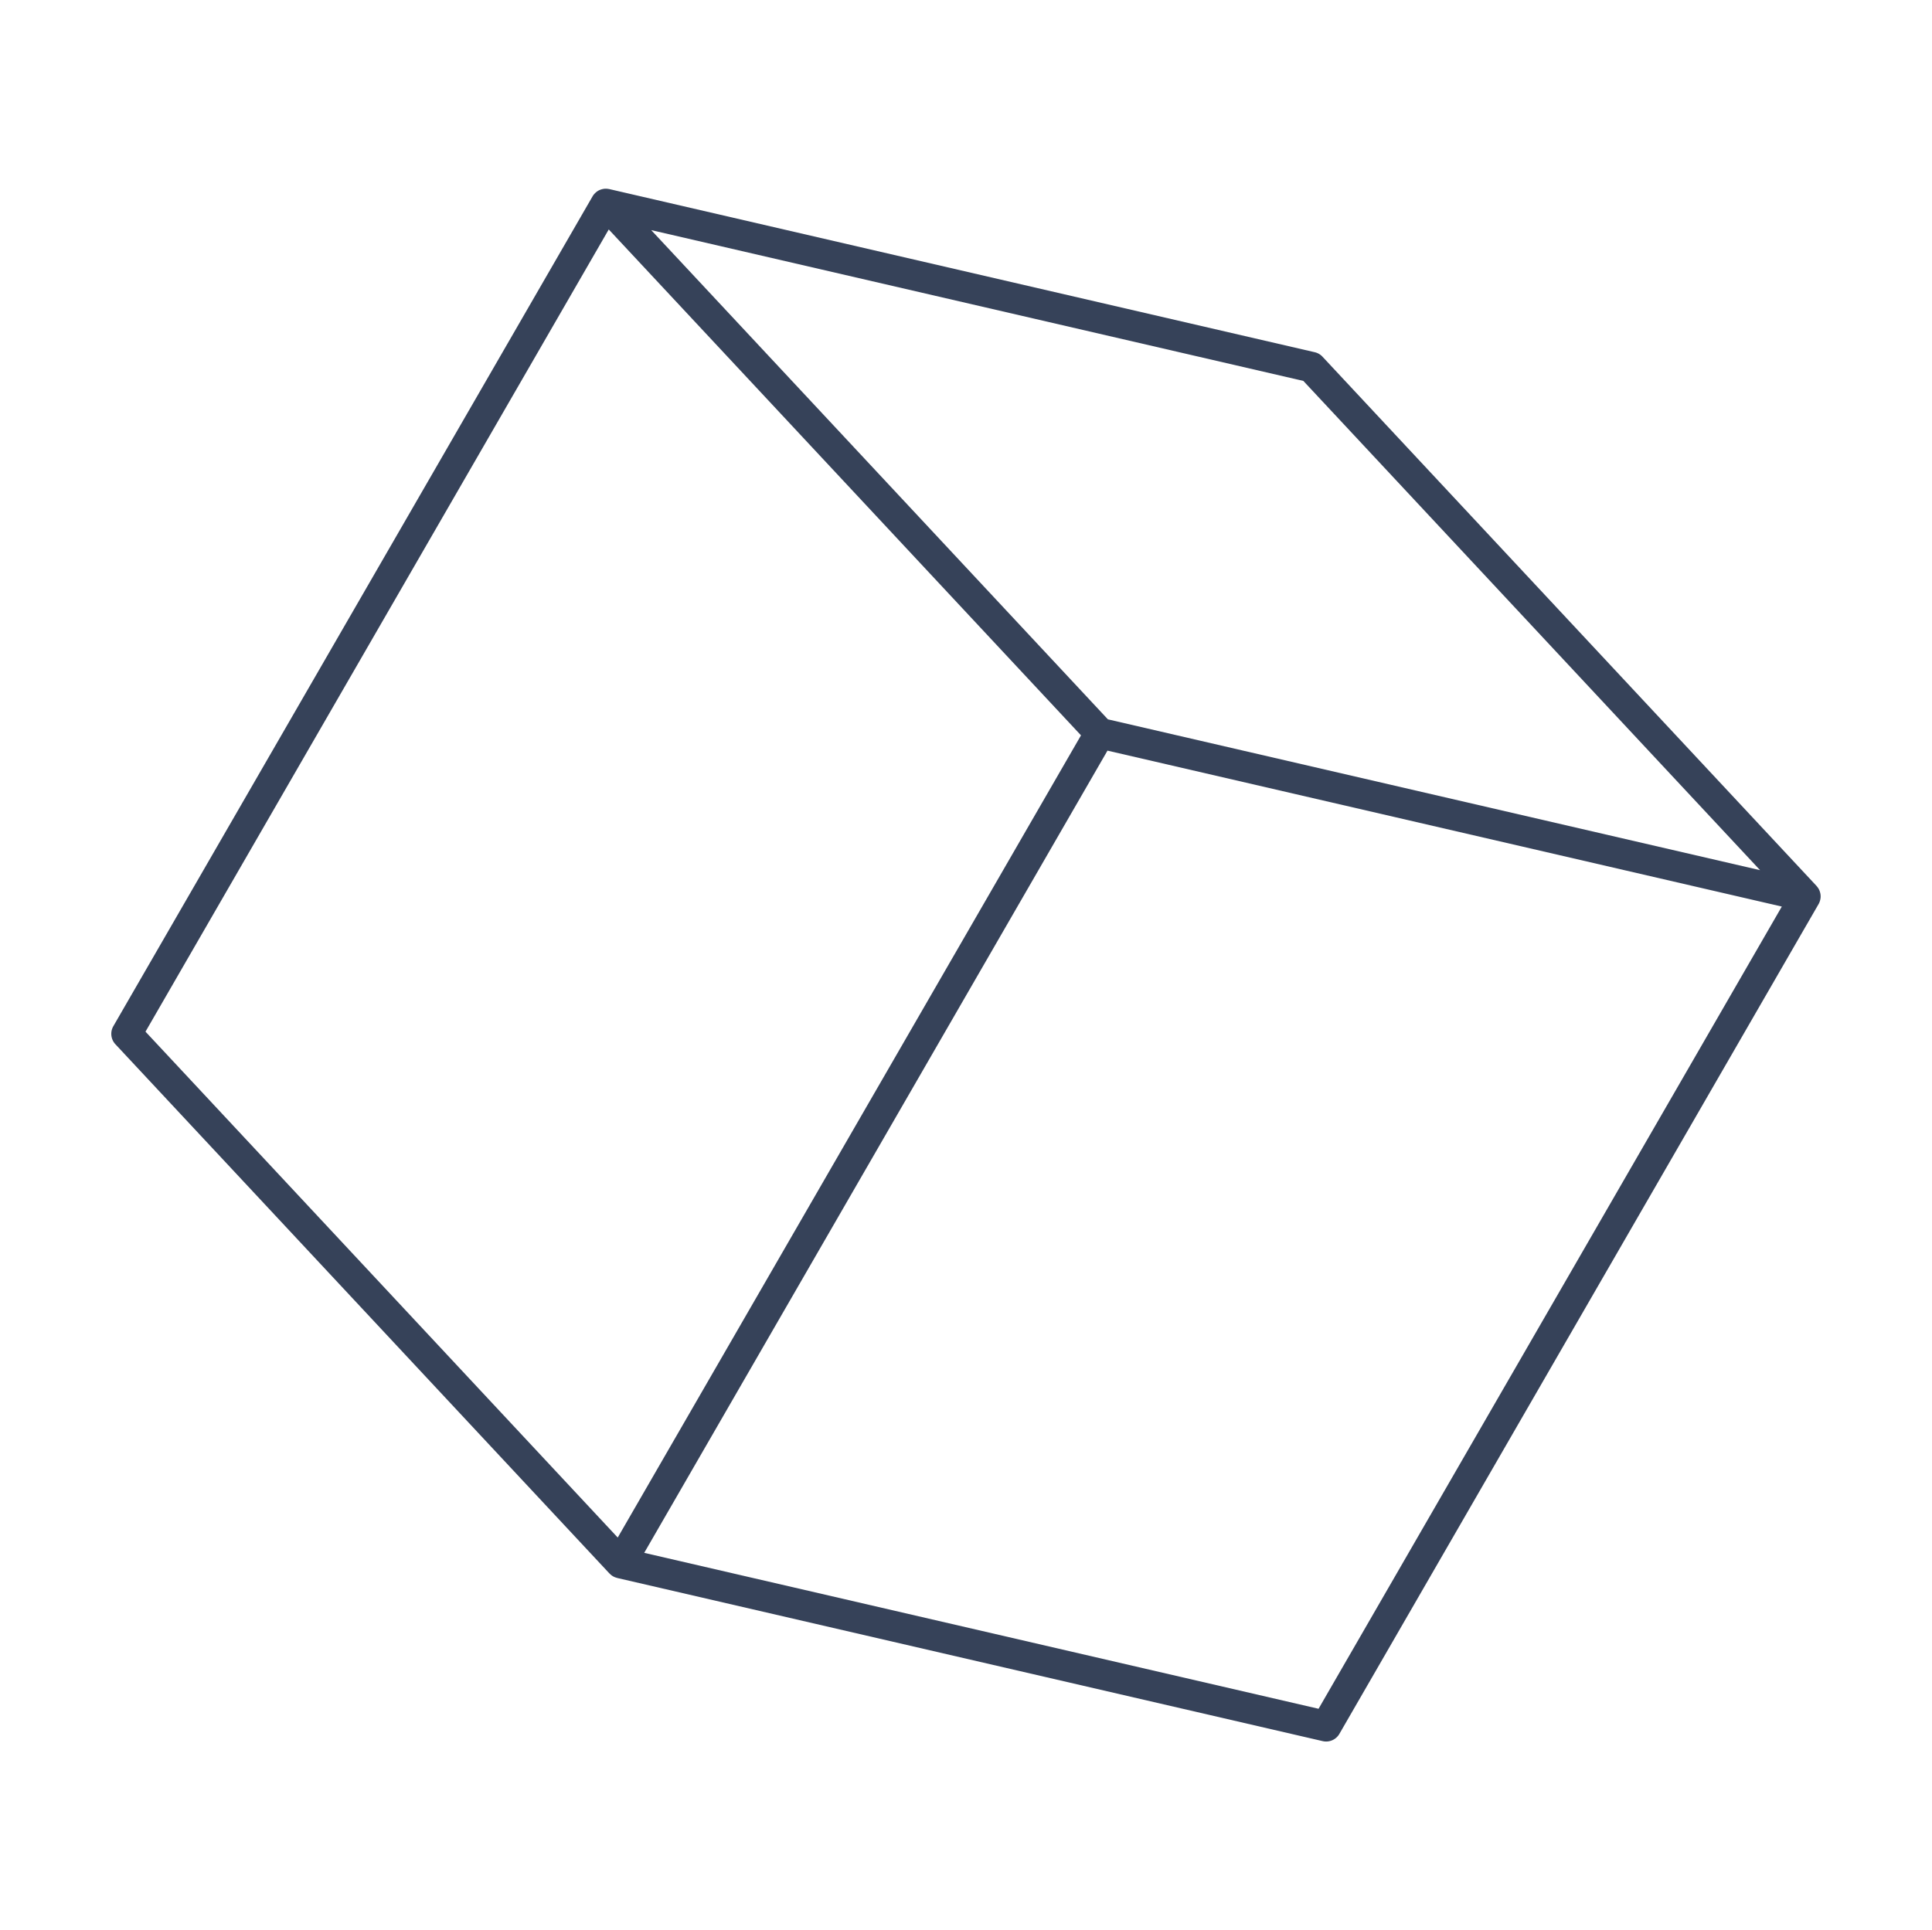 <svg xmlns="http://www.w3.org/2000/svg" width="253.835" height="253.654" viewBox="0 0 253.835 253.654"><defs><style>.a{fill:#364259}</style></defs><path class="a" d="M239.106 118.41a.855.855 0 0 0 .028-.1 1.942 1.942 0 0 0 .063-.363c.002-.015.005-.031.005-.048a2.059 2.059 0 0 0-.023-.408l-.02-.1a1.974 1.974 0 0 0-.109-.356c-.005-.014-.006-.027-.012-.04l-.006-.01a1.944 1.944 0 0 0-.21-.36c-.02-.03-.044-.057-.066-.085s-.056-.077-.09-.114l-64.913-69.553a2 2 0 0 0-1.016-.586l-92.69-21.44c-.048-.011-.096-.014-.145-.021s-.071-.013-.107-.016a2.008 2.008 0 0 0-.415 0h-.012c-.014 0-.026.006-.04.009a1.972 1.972 0 0 0-.362.084c-.033.011-.065.021-.097.033a2.06 2.06 0 0 0-.365.184l-.039.029a2 2 0 0 0-.282.236l-.073.073a2 2 0 0 0-.252.338l-62.966 109.06a2.008 2.008 0 0 0 .271 2.375l64.914 69.554.027.016a1.9 1.9 0 0 0 .961.555l.027.015 92.69 21.44a2.009 2.009 0 0 0 2.192-.953l62.967-109.061a2 2 0 0 0 .165-.387zM171.24 50.058l60.006 64.296-85.684-19.82-60.004-64.293zM79.98 30.154l62.046 66.482L81.16 202.058l-62.045-66.482zm4.66 173.913l60.866-105.422 88.597 20.492-60.865 105.422z"/></svg>